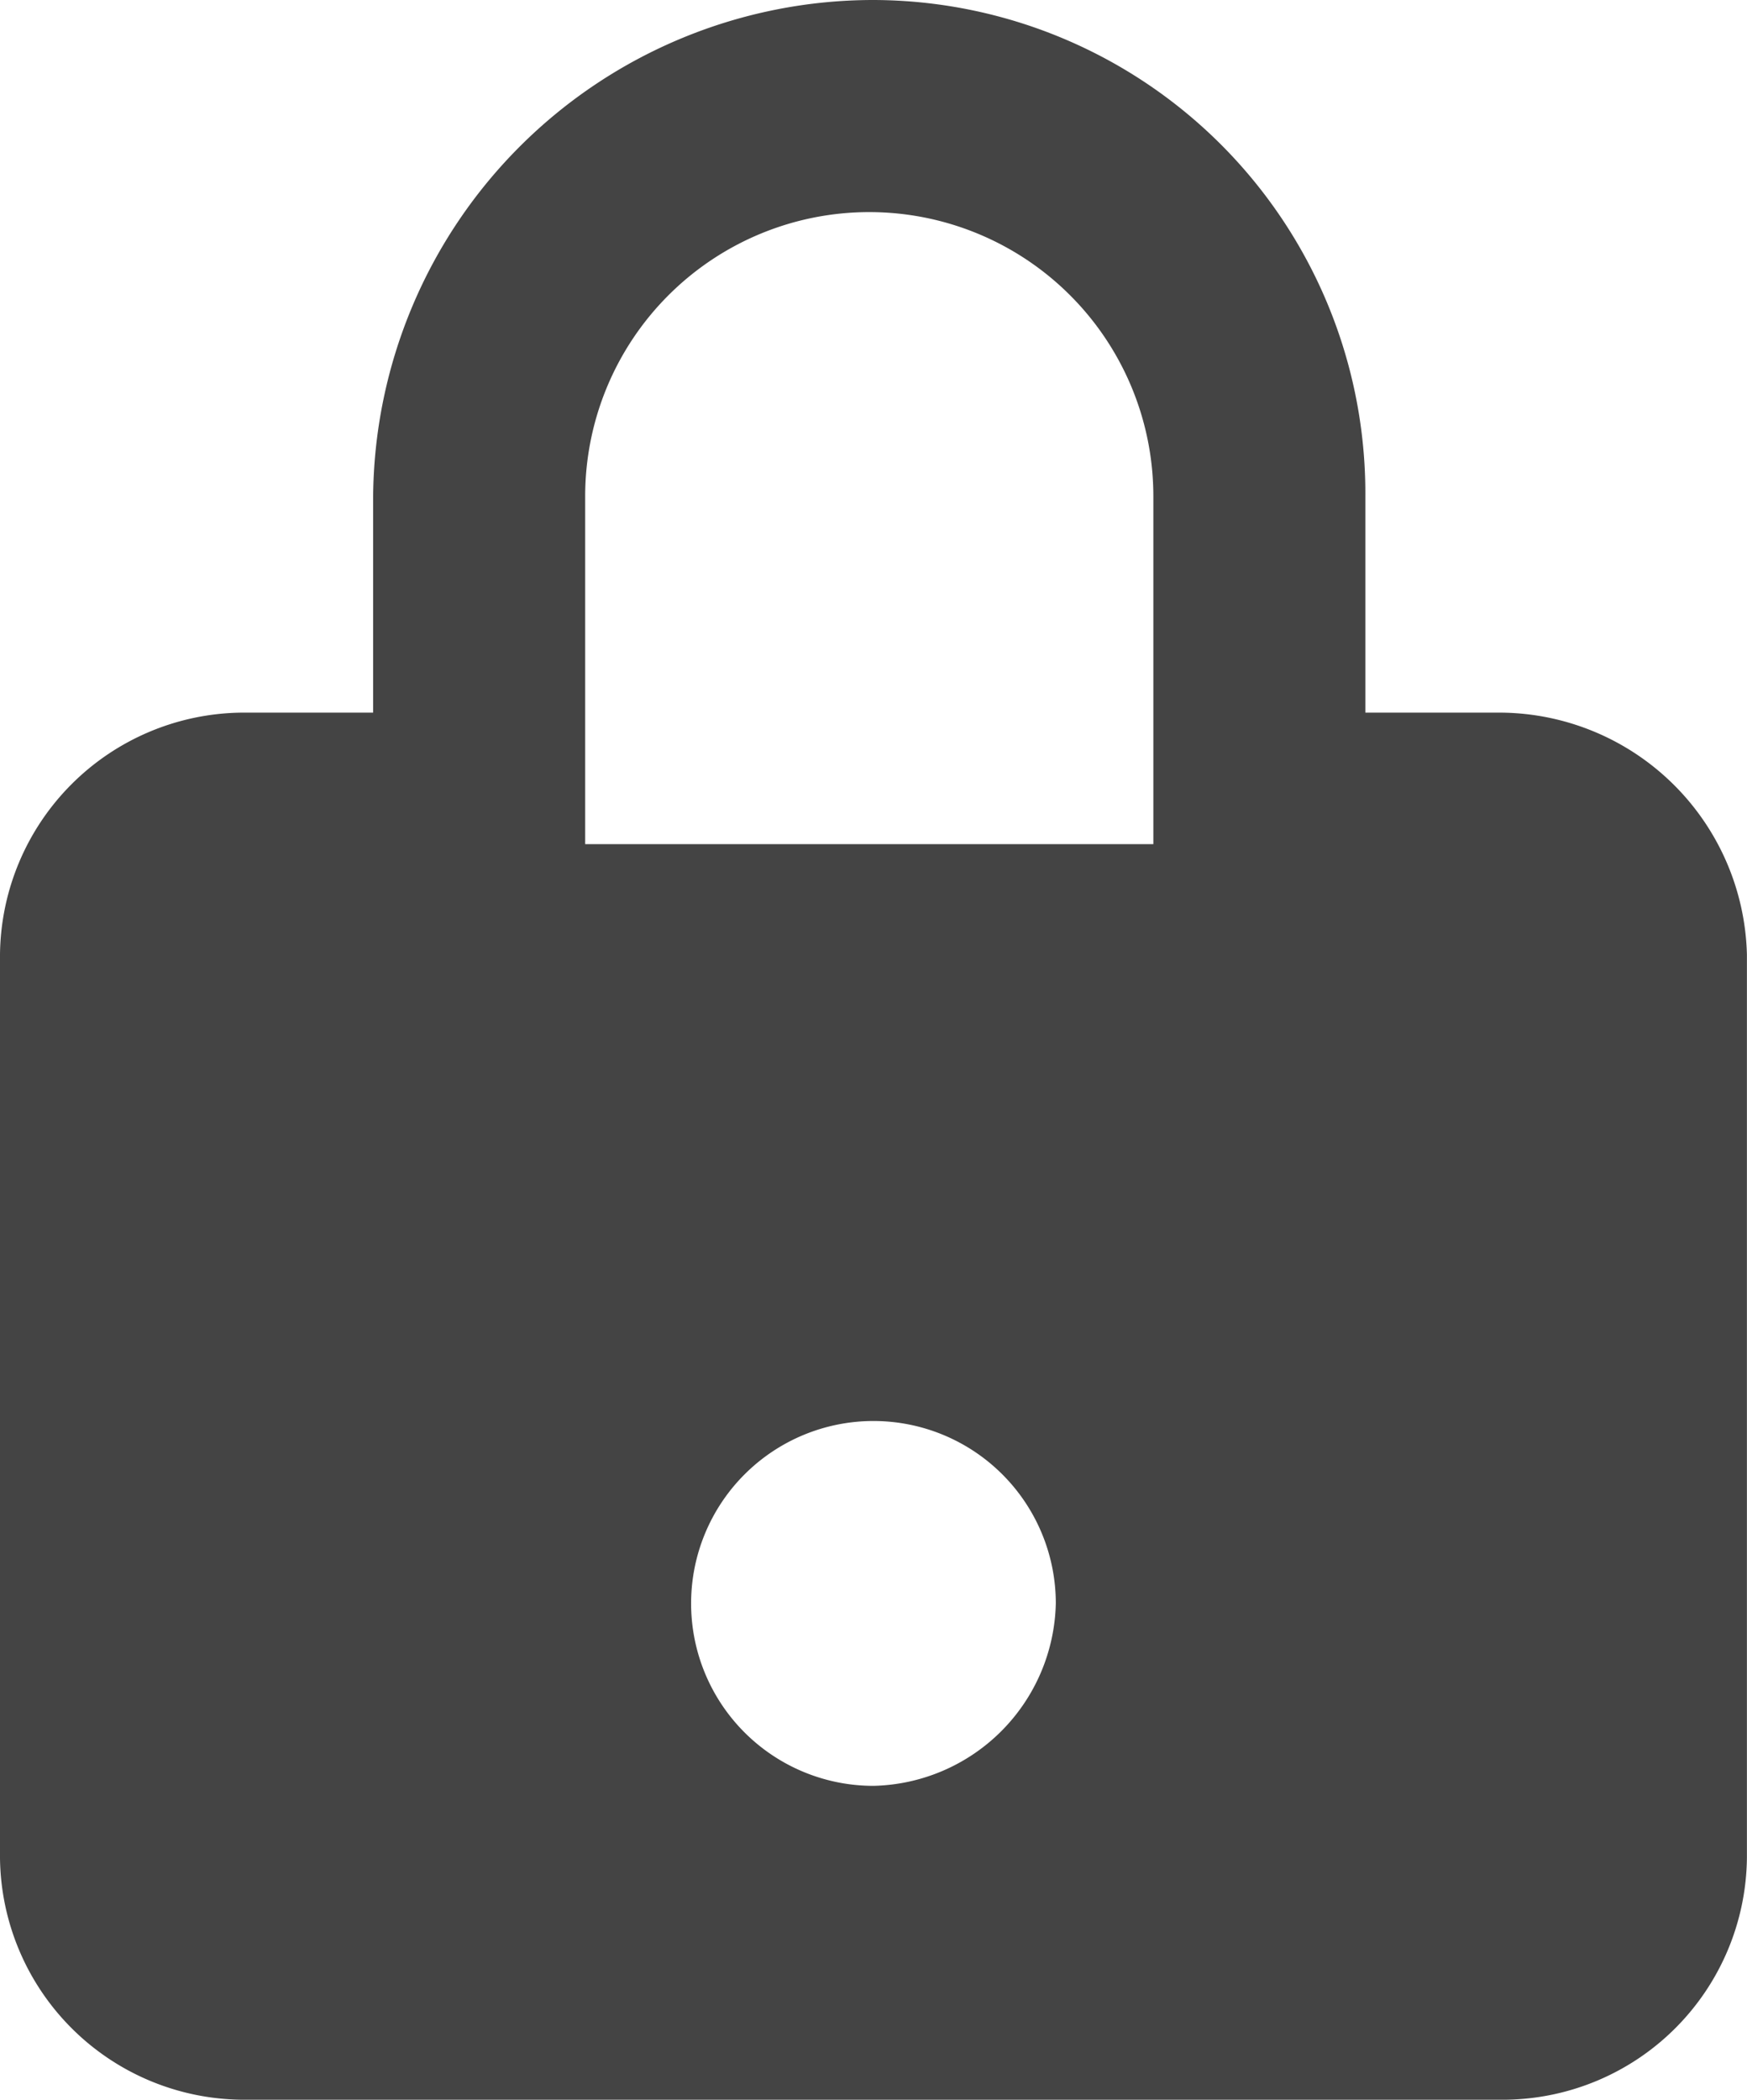 <svg xmlns="http://www.w3.org/2000/svg" viewBox="0 0 40.602 48.781"><defs><style>.a{fill:#444;}</style></defs><path class="a" d="M34.886,16.556H31.732V11.53A11.461,11.461,0,0,0,20.3,0,11.63,11.63,0,0,0,8.672,11.53v5.026H5.617A5.679,5.679,0,0,0,0,22.173V43.164a5.679,5.679,0,0,0,5.617,5.617H34.985A5.679,5.679,0,0,0,40.6,43.164V22.173A5.765,5.765,0,0,0,34.886,16.556ZM20.3,41.489a4.238,4.238,0,1,1,4.238-4.238A4.335,4.335,0,0,1,20.3,41.489ZM13.6,19.611V11.53a6.6,6.6,0,0,1,13.205,0v8.081Z"/></svg>
